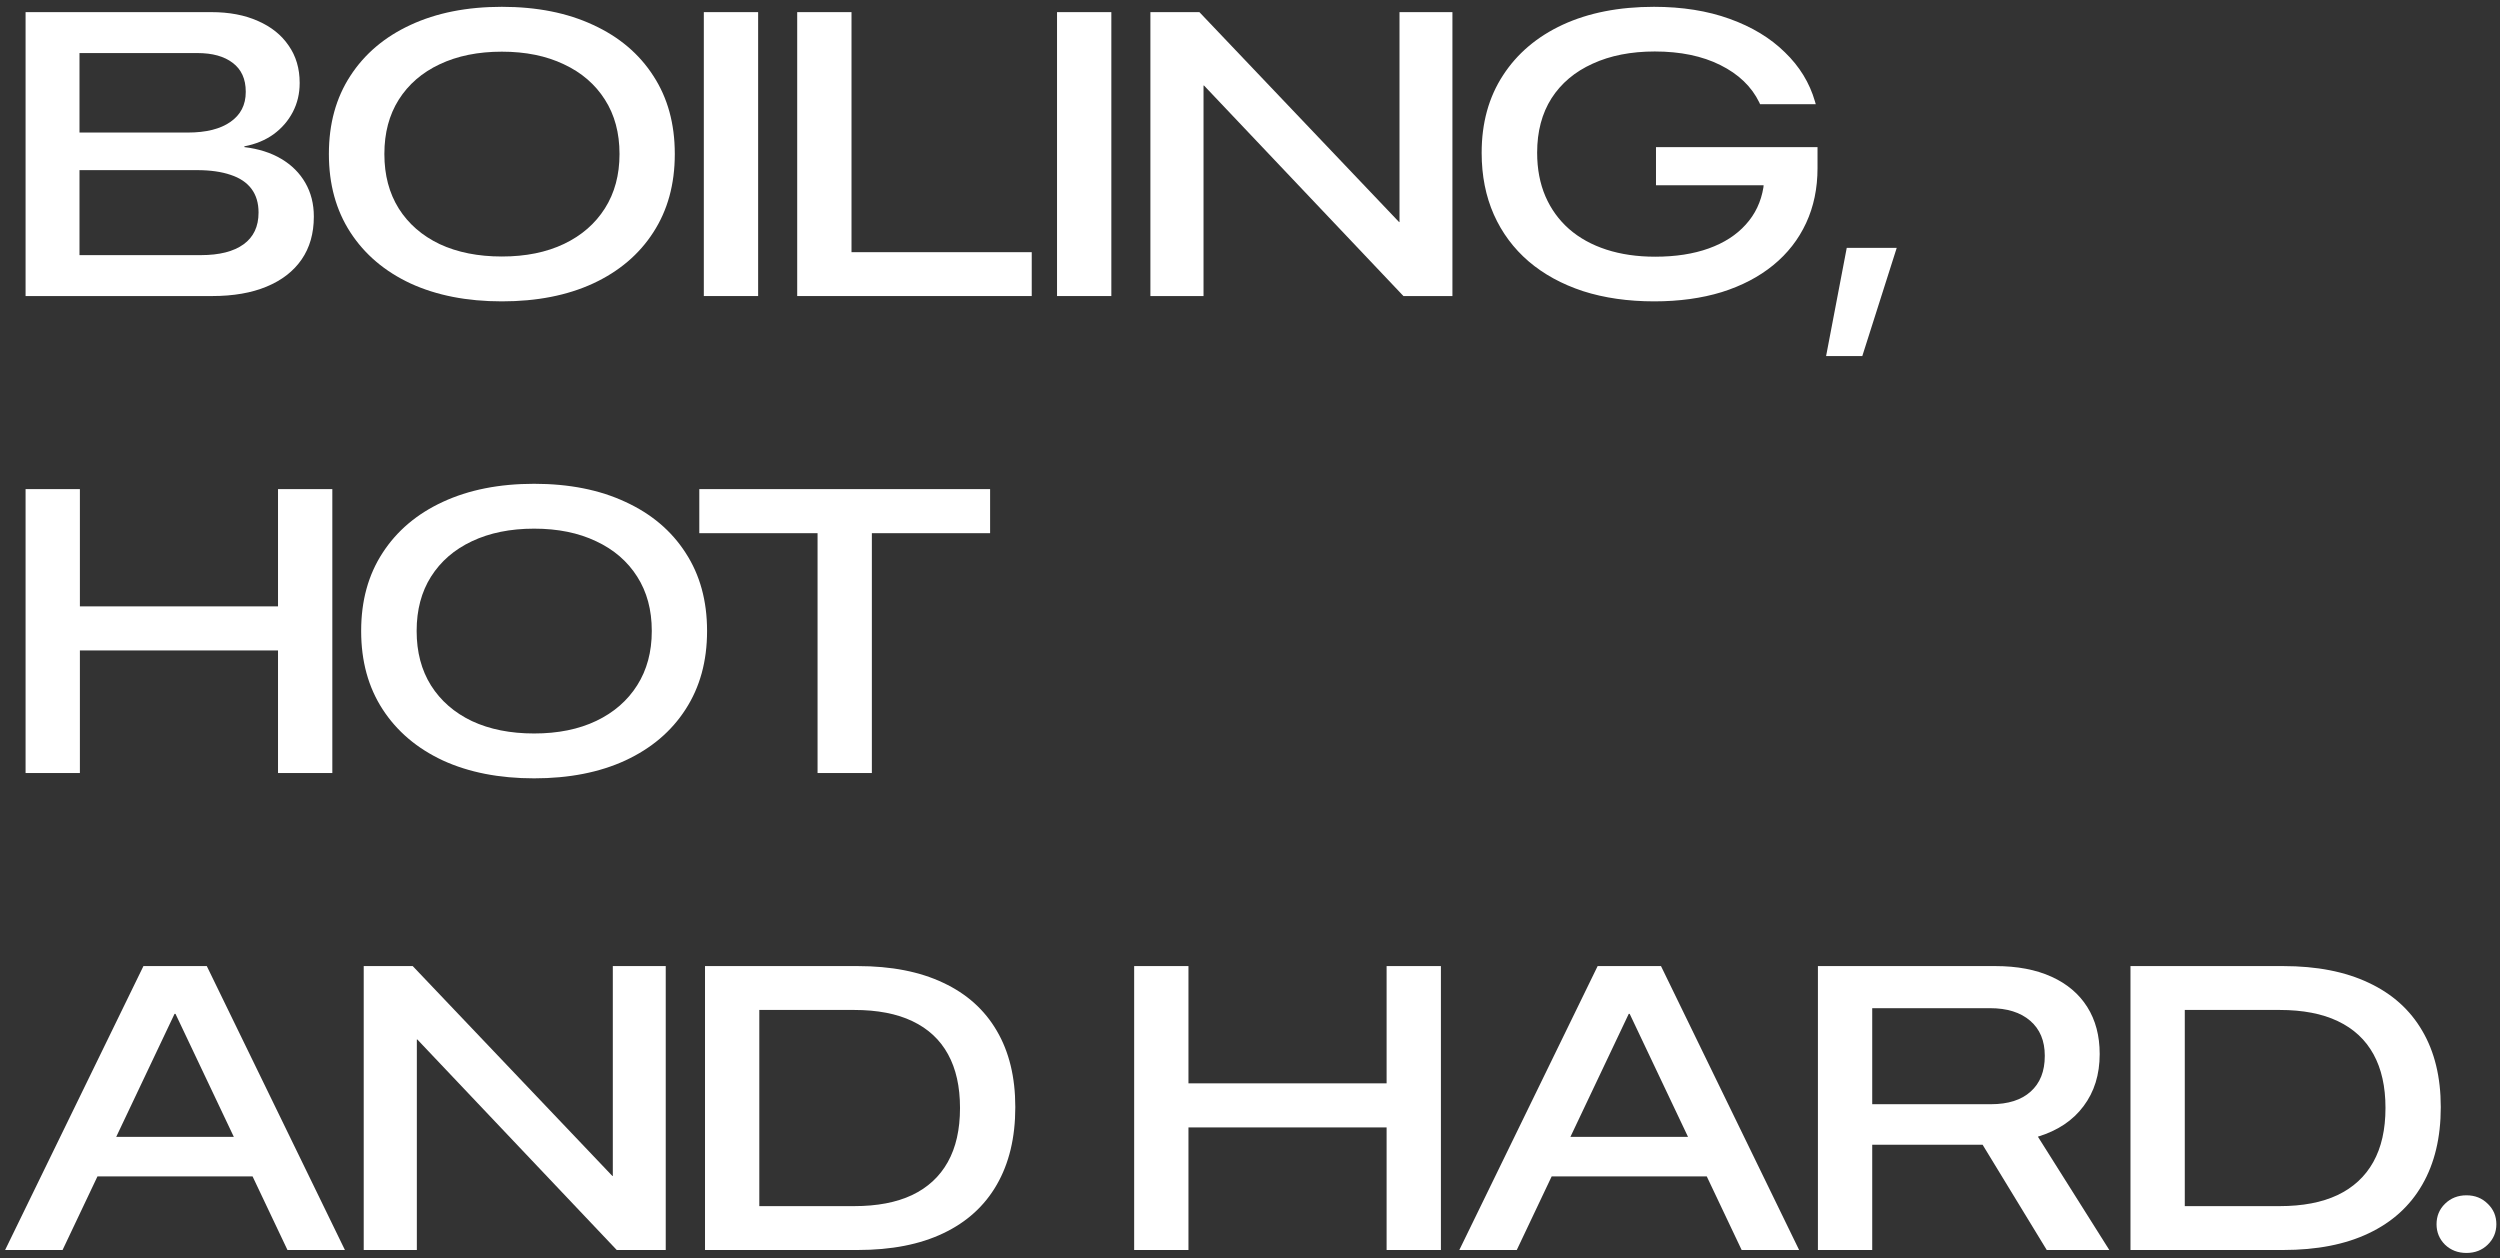 <svg xmlns="http://www.w3.org/2000/svg" width="304" height="153" viewBox="0 0 304 153" fill="none"><rect x="0" y="0" width="304" height="153" fill="#333333" stroke="none"/><path d="M6.436 36V31.023H24.428C26.677 31.023 28.408 30.585 29.62 29.707C30.832 28.83 31.439 27.546 31.439 25.855V25.831C31.439 24.683 31.151 23.726 30.577 22.96C30.003 22.195 29.158 21.629 28.041 21.262C26.924 20.879 25.561 20.688 23.95 20.688H6.436V16.118H22.825C25.058 16.118 26.789 15.687 28.017 14.826C29.261 13.964 29.883 12.752 29.883 11.189V11.141C29.883 9.61 29.357 8.445 28.304 7.648C27.267 6.85 25.832 6.452 23.998 6.452H6.436V1.475H25.696C27.881 1.475 29.772 1.834 31.367 2.552C32.978 3.254 34.222 4.25 35.099 5.542C35.992 6.819 36.439 8.326 36.439 10.065V10.112C36.439 11.388 36.16 12.561 35.602 13.629C35.043 14.698 34.262 15.599 33.257 16.333C32.252 17.051 31.072 17.537 29.716 17.793V17.888C31.454 18.096 32.954 18.574 34.214 19.324C35.474 20.073 36.447 21.046 37.133 22.243C37.819 23.439 38.162 24.795 38.162 26.31V26.358C38.162 28.384 37.667 30.114 36.678 31.55C35.689 32.985 34.27 34.086 32.419 34.852C30.585 35.617 28.376 36 25.792 36H6.436ZM3.11 36V1.475H9.666V36H3.11Z" fill="white"></path><path d="M61.024 36.646C56.781 36.646 53.081 35.92 49.923 34.469C46.78 33.001 44.34 30.928 42.601 28.248C40.863 25.568 39.993 22.402 39.993 18.75V18.702C39.993 15.049 40.863 11.891 42.601 9.227C44.34 6.547 46.78 4.482 49.923 3.03C53.081 1.563 56.781 0.829 61.024 0.829C65.283 0.829 68.983 1.563 72.126 3.03C75.284 4.482 77.724 6.547 79.447 9.227C81.186 11.891 82.055 15.049 82.055 18.702V18.75C82.055 22.402 81.186 25.568 79.447 28.248C77.724 30.928 75.284 33.001 72.126 34.469C68.983 35.92 65.283 36.646 61.024 36.646ZM61.024 31.191C63.927 31.191 66.447 30.68 68.585 29.66C70.722 28.639 72.381 27.195 73.561 25.329C74.742 23.463 75.332 21.27 75.332 18.75V18.702C75.332 16.166 74.742 13.972 73.561 12.122C72.381 10.256 70.714 8.82 68.561 7.815C66.423 6.795 63.911 6.284 61.024 6.284C58.137 6.284 55.617 6.795 53.464 7.815C51.326 8.82 49.667 10.256 48.487 12.122C47.323 13.972 46.74 16.166 46.74 18.702V18.75C46.74 21.286 47.323 23.487 48.487 25.353C49.667 27.219 51.326 28.663 53.464 29.684C55.617 30.689 58.137 31.191 61.024 31.191Z" fill="white"></path><path d="M85.585 36V1.475H92.189V36H85.585Z" fill="white"></path><path d="M96.94 36V1.475H103.543V30.665H125.459V36H96.94Z" fill="white"></path><path d="M128.535 36V1.475H135.139V36H128.535Z" fill="white"></path><path d="M139.889 36V1.475H145.847L174.271 31.358L167.332 27.004H170.179V1.475H176.615V36H170.658L142.258 6.021L149.172 10.399H146.349V36H139.889Z" fill="white"></path><path d="M201.153 36.646C197.963 36.646 195.076 36.231 192.492 35.402C189.923 34.556 187.722 33.352 185.888 31.789C184.054 30.21 182.642 28.312 181.653 26.095C180.664 23.862 180.17 21.365 180.17 18.606V18.558C180.17 14.953 181.031 11.827 182.754 9.179C184.476 6.515 186.901 4.458 190.027 3.006C193.169 1.555 196.87 0.829 201.129 0.829C204.558 0.829 207.621 1.316 210.316 2.289C213.028 3.262 215.269 4.617 217.039 6.356C218.826 8.079 220.046 10.072 220.7 12.337L220.796 12.672H214.025L213.929 12.457C212.988 10.527 211.409 9.012 209.192 7.911C206.991 6.811 204.335 6.26 201.224 6.26C198.337 6.26 195.817 6.755 193.664 7.744C191.511 8.717 189.844 10.12 188.663 11.955C187.499 13.789 186.917 15.99 186.917 18.558V18.582C186.917 20.544 187.252 22.306 187.922 23.87C188.592 25.417 189.549 26.741 190.793 27.841C192.053 28.942 193.568 29.779 195.339 30.354C197.109 30.928 199.087 31.215 201.272 31.215C203.745 31.215 205.914 30.88 207.78 30.21C209.646 29.54 211.146 28.575 212.278 27.315C213.427 26.055 214.144 24.547 214.431 22.793L214.455 22.53H201.368V17.888H221.011V20.448C221.011 22.905 220.548 25.13 219.623 27.123C218.698 29.117 217.366 30.824 215.628 32.244C213.889 33.663 211.8 34.756 209.359 35.522C206.919 36.271 204.183 36.646 201.153 36.646Z" fill="white"></path><path d="M222.053 43.297L224.565 30.138H230.643L226.456 43.297H222.053Z" fill="white"></path><path d="M3.11 94V59.475H9.714V73.735H33.807V59.475H40.411V94H33.807V79.094H9.714V94H3.11Z" fill="white"></path><path d="M64.948 94.646C60.705 94.646 57.005 93.92 53.846 92.469C50.704 91.001 48.264 88.928 46.525 86.248C44.786 83.568 43.917 80.402 43.917 76.749V76.702C43.917 73.049 44.786 69.891 46.525 67.227C48.264 64.547 50.704 62.482 53.846 61.03C57.005 59.563 60.705 58.829 64.948 58.829C69.207 58.829 72.907 59.563 76.049 61.03C79.208 62.482 81.648 64.547 83.371 67.227C85.109 69.891 85.979 73.049 85.979 76.702V76.749C85.979 80.402 85.109 83.568 83.371 86.248C81.648 88.928 79.208 91.001 76.049 92.469C72.907 93.92 69.207 94.646 64.948 94.646ZM64.948 89.191C67.851 89.191 70.371 88.68 72.508 87.66C74.646 86.639 76.305 85.195 77.485 83.329C78.665 81.463 79.256 79.27 79.256 76.749V76.702C79.256 74.165 78.665 71.972 77.485 70.122C76.305 68.256 74.638 66.82 72.485 65.815C70.347 64.795 67.835 64.284 64.948 64.284C62.061 64.284 59.541 64.795 57.387 65.815C55.25 66.82 53.591 68.256 52.411 70.122C51.246 71.972 50.664 74.165 50.664 76.702V76.749C50.664 79.286 51.246 81.487 52.411 83.353C53.591 85.219 55.25 86.663 57.387 87.684C59.541 88.689 62.061 89.191 64.948 89.191Z" fill="white"></path><path d="M99.415 94V64.835H85.035V59.475H120.397V64.835H106.018V94H99.415Z" fill="white"></path><path d="M0.622 152L17.442 117.475H23.232V123.289H21.222L7.608 152H0.622ZM8.398 143.052L10.647 138.243H31.869L34.046 143.052H8.398ZM34.956 152L21.342 123.289V117.475H25.146L41.942 152H34.956Z" fill="white"></path><path d="M44.228 152V117.475H50.186L78.61 147.358L71.671 143.004H74.518V117.475H80.954V152H74.997L46.597 122.021L53.511 126.399H50.688V152H44.228Z" fill="white"></path><path d="M85.729 152V117.475H104.295C108.379 117.475 111.848 118.153 114.703 119.509C117.558 120.849 119.727 122.795 121.211 125.347C122.71 127.899 123.46 130.985 123.46 134.606V134.654C123.46 138.322 122.71 141.457 121.211 144.057C119.727 146.641 117.558 148.611 114.703 149.966C111.864 151.322 108.395 152 104.295 152H85.729ZM92.332 146.665H103.865C106.656 146.665 109.001 146.218 110.899 145.325C112.813 144.416 114.264 143.076 115.253 141.305C116.242 139.535 116.737 137.349 116.737 134.75V134.702C116.737 132.134 116.25 129.964 115.277 128.194C114.304 126.423 112.861 125.083 110.947 124.174C109.049 123.265 106.688 122.811 103.865 122.811H92.332V146.665Z" fill="white"></path><path d="M137.914 152V117.475H144.517V131.735H168.611V117.475H175.214V152H168.611V137.094H144.517V152H137.914Z" fill="white"></path><path d="M177.453 152L194.273 117.475H200.063V123.289H198.053L184.439 152H177.453ZM185.229 143.052L187.478 138.243H208.7L210.877 143.052H185.229ZM211.786 152L198.172 123.289V117.475H201.977L218.773 152H211.786Z" fill="white"></path><path d="M221.059 152V117.475H242.64C245.288 117.475 247.561 117.906 249.459 118.767C251.357 119.628 252.808 120.857 253.813 122.452C254.818 124.047 255.321 125.945 255.321 128.146V128.194C255.321 130.666 254.667 132.772 253.359 134.51C252.067 136.249 250.216 137.485 247.808 138.219L256.493 152H248.885L241.085 139.2C241.021 139.2 240.957 139.2 240.893 139.2C240.846 139.2 240.79 139.2 240.726 139.2H227.662V152H221.059ZM227.662 134.271H242.114C244.187 134.271 245.79 133.761 246.923 132.74C248.071 131.719 248.645 130.275 248.645 128.409V128.361C248.645 126.559 248.055 125.147 246.875 124.126C245.694 123.106 244.068 122.595 241.994 122.595H227.662V134.271Z" fill="white"></path><path d="M259.066 152V117.475H277.633C281.716 117.475 285.185 118.153 288.041 119.509C290.896 120.849 293.065 122.795 294.548 125.347C296.048 127.899 296.797 130.985 296.797 134.606V134.654C296.797 138.322 296.048 141.457 294.548 144.057C293.065 146.641 290.896 148.611 288.041 149.966C285.201 151.322 281.732 152 277.633 152H259.066ZM265.67 146.665H277.202C279.994 146.665 282.338 146.218 284.236 145.325C286.15 144.416 287.602 143.076 288.591 141.305C289.58 139.535 290.074 137.349 290.074 134.75V134.702C290.074 132.134 289.588 129.964 288.615 128.194C287.642 126.423 286.198 125.083 284.284 124.174C282.386 123.265 280.025 122.811 277.202 122.811H265.67V146.665Z" fill="white"></path><path d="M299.921 152.359C298.884 152.359 298.015 152.024 297.313 151.354C296.627 150.668 296.284 149.839 296.284 148.866C296.284 147.877 296.627 147.047 297.313 146.377C298.015 145.692 298.884 145.349 299.921 145.349C300.958 145.349 301.819 145.692 302.505 146.377C303.207 147.047 303.558 147.877 303.558 148.866C303.558 149.839 303.207 150.668 302.505 151.354C301.819 152.024 300.958 152.359 299.921 152.359Z" fill="white"></path></svg>